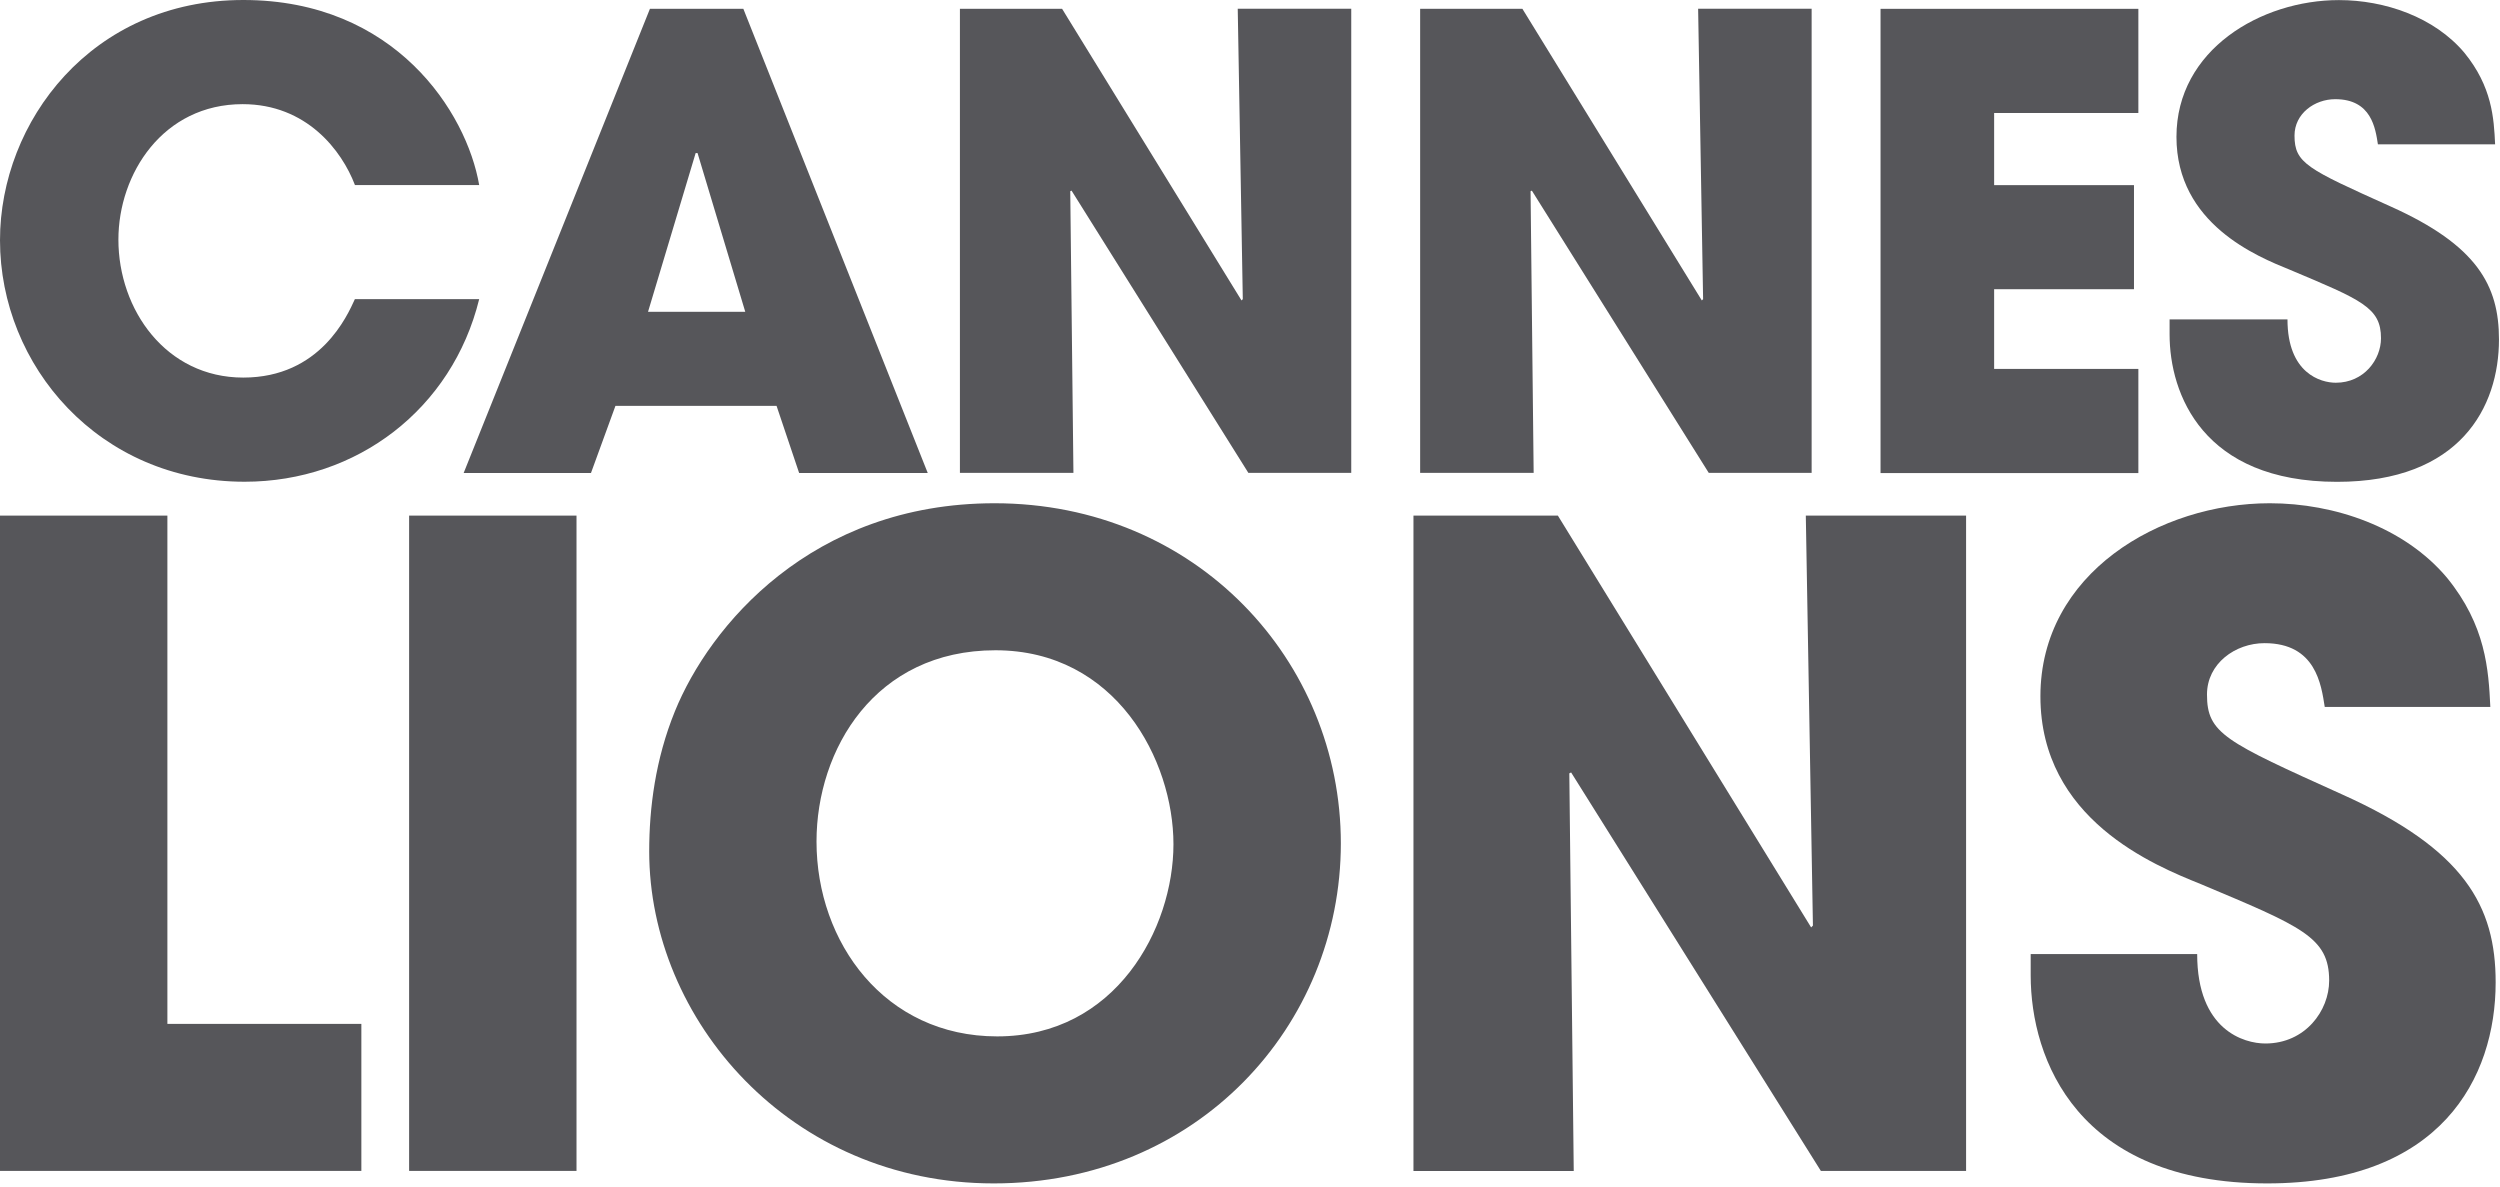 <svg xmlns="http://www.w3.org/2000/svg" width="554" height="263" viewBox="0 0 554 263" fill="none"><path d="M106.187 66.295C100.198 90.631 79.094 106.753 54.206 106.753C21.96 106.753 0 81.049 0 53.234C0 26.978 20.287 0 53.921 0C87.555 0 103.412 24.887 106.187 41.009H78.657C75.748 33.366 67.952 23.081 53.769 23.081C36.125 23.081 26.238 38.5 26.238 53.101C26.238 68.672 36.809 83.672 53.902 83.672C70.994 83.672 76.984 69.908 78.638 66.295H106.168H106.187Z" fill="#56565A"></path><path d="M136.38 89.945L130.961 104.813H102.746L144.023 1.957H164.728L205.587 104.813H177.087L172.086 89.945H136.38ZM143.605 69.089H165.147L154.575 33.916H154.157L143.605 69.089Z" fill="#56565A"></path><path d="M212.699 1.957H235.363L275.119 66.579L275.404 66.294L274.282 1.938H299.436V104.793H276.64L237.454 42.243L237.169 42.376L237.872 104.793H212.718V1.957H212.699Z" fill="#56565A"></path><path d="M314.703 1.957H337.367L377.123 66.579L377.408 66.294L376.305 1.938H401.459V104.793H378.663L339.458 42.243L339.173 42.376L339.857 104.793H314.703V1.957Z" fill="#56565A"></path><path d="M416.727 1.957H473.861V25.038H441.9V41.027H472.891V64.089H441.9V81.751H473.861V104.832H416.727V1.957Z" fill="#56565A"></path><path d="M526.945 31.979C526.393 28.5 525.557 21.979 517.495 21.979C512.913 21.979 508.464 25.173 508.464 30.04C508.464 36.162 511.24 37.416 529.74 45.744C548.924 54.356 553.772 63.254 553.772 75.213C553.772 90.232 545.159 106.773 517.895 106.773C488.158 106.773 480.781 87.323 480.781 74.11V70.783H506.905C506.905 82.741 514.282 84.814 517.609 84.814C523.865 84.814 527.629 79.661 527.629 74.946C527.629 68.14 523.313 66.467 507.475 59.794C500.251 56.866 482.302 49.641 482.302 30.325C482.302 11.008 501.068 0.02 518.313 0.02C528.447 0.02 539.436 3.765 546.11 11.693C552.232 19.203 552.65 26.142 552.916 31.979H526.926H526.945Z" fill="#56565A"></path><path d="M0 114.258H37.094V226.893H80.077V259.474H0V114.258Z" fill="#56565A"></path><path d="M90.66 114.258H127.754V259.474H90.66V114.258Z" fill="#56565A"></path><path d="M220.388 111.52C265.129 111.52 297.131 146.455 297.131 186.882C297.131 227.308 265.347 262.244 220.207 262.244C175.068 262.244 143.863 225.949 143.863 188.657C143.863 179.036 145.24 168.236 149.553 157.636C157.2 138.791 179.779 111.52 220.407 111.52H220.388ZM220.986 229.664C247.28 229.664 260.037 205.727 260.037 187.081C260.037 168.435 247.28 144.1 220.588 144.1C193.896 144.1 180.939 166.08 180.939 186.483C180.939 208.843 196.052 229.664 220.968 229.664H220.986Z" fill="#56565A"></path><path d="M313.223 114.258H345.224L401.345 205.511L401.744 205.113L400.167 114.258H435.685V259.474H403.502L348.16 171.174L347.761 171.373L348.74 259.492H313.223V114.276V114.258Z" fill="#56565A"></path><path d="M515.163 156.657C514.384 151.747 513.206 142.523 501.826 142.523C495.339 142.523 489.069 147.035 489.069 153.903C489.069 162.528 493.001 164.304 519.096 176.082C546.168 188.259 553.036 200.816 553.036 217.686C553.036 238.887 540.859 262.244 502.406 262.244C460.401 262.244 450 234.774 450 216.128V211.417H486.894C486.894 228.305 497.296 231.24 502.007 231.24C510.85 231.24 516.142 223.974 516.142 217.306C516.142 207.684 510.053 205.328 487.674 195.906C477.471 191.792 452.156 181.591 452.156 154.301C452.156 127.012 478.649 111.52 502.986 111.52C517.32 111.52 532.813 116.811 542.236 128.009C550.88 138.609 551.46 148.412 551.858 156.657H515.145H515.163Z" fill="#56565A"></path></svg>
